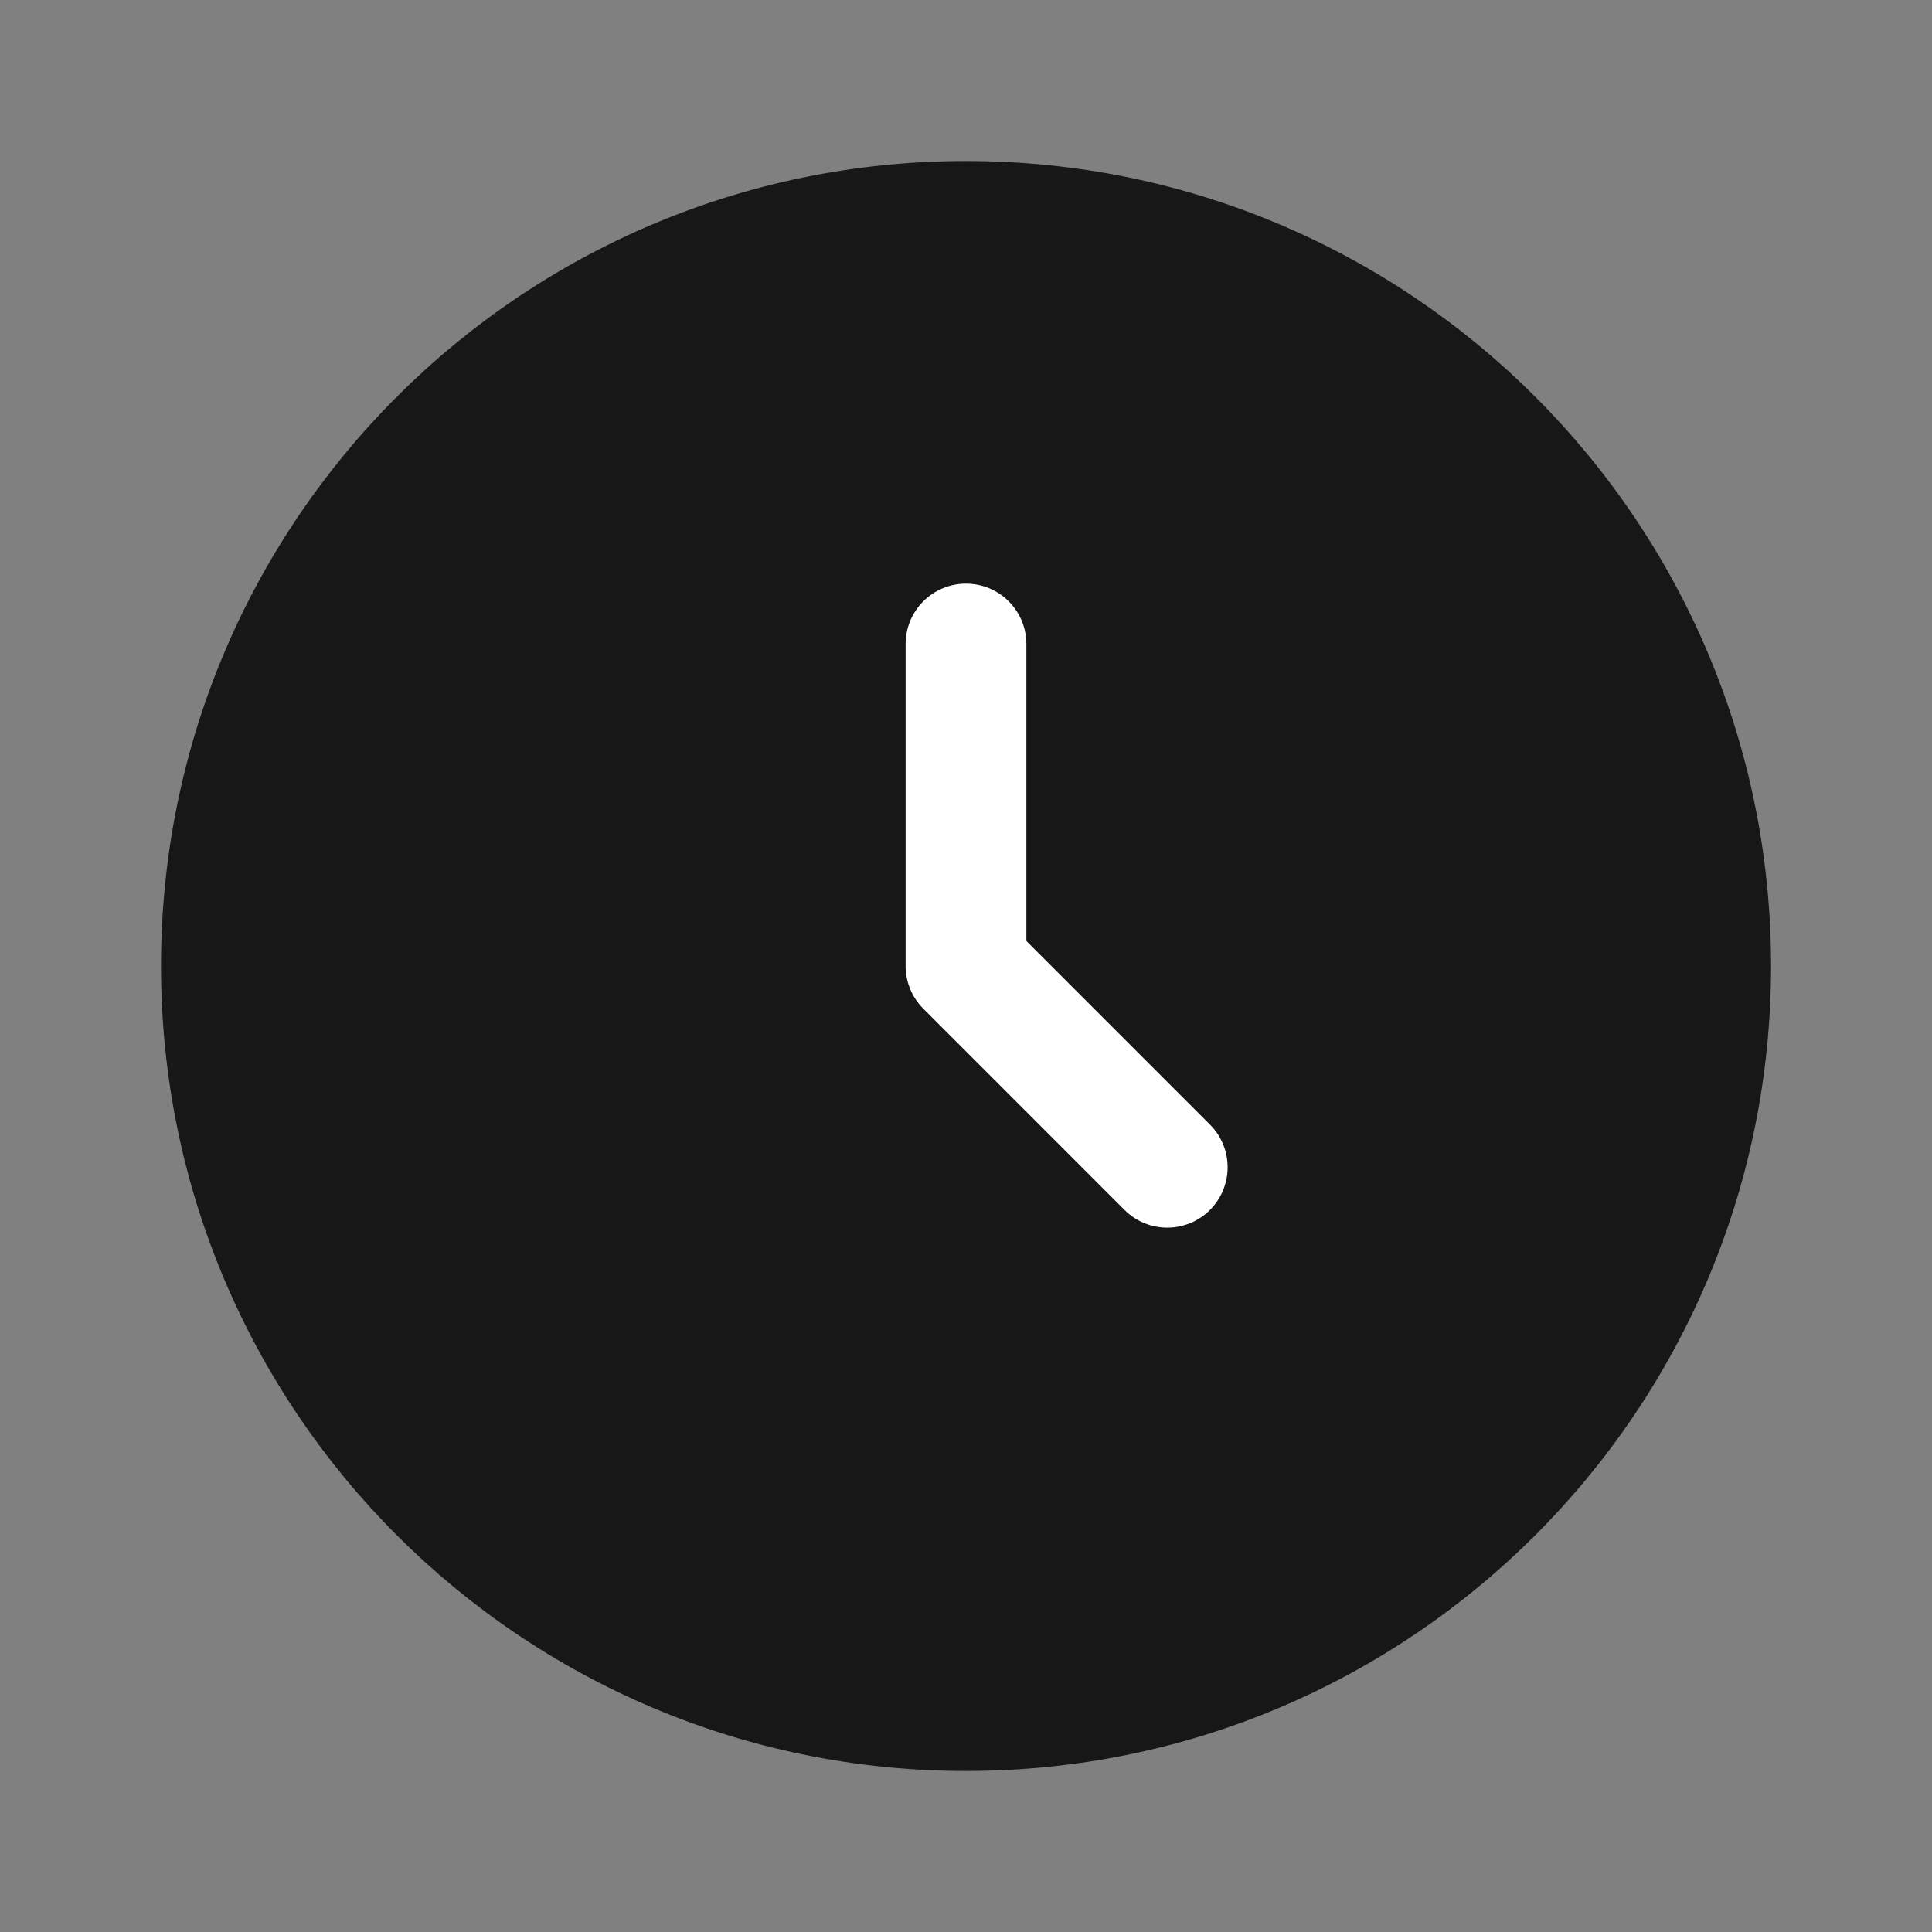 <svg width="32" height="32" viewBox="0 0 32 32" fill="none" xmlns="http://www.w3.org/2000/svg">
<rect x="0" y="0" width="32" height="32" fill="#808080" stroke="none"/>
<path d="M29.334 16C29.334 23.364 23.364 29.333 16 29.333C8.637 29.333 2.667 23.364 2.667 16C2.667 8.636 8.637 2.667 16 2.667C23.364 2.667 29.334 8.636 29.334 16Z" fill="#171717"/>
<path fill-rule="evenodd" clip-rule="evenodd" d="M16 9.667C16.552 9.667 17 10.114 17 10.667V15.586L20.04 18.626C20.431 19.017 20.431 19.65 20.04 20.041C19.65 20.431 19.017 20.431 18.626 20.041L15.293 16.707C15.105 16.52 15 16.265 15 16V10.667C15 10.114 15.448 9.667 16 9.667Z" fill="white"/>
</svg>
